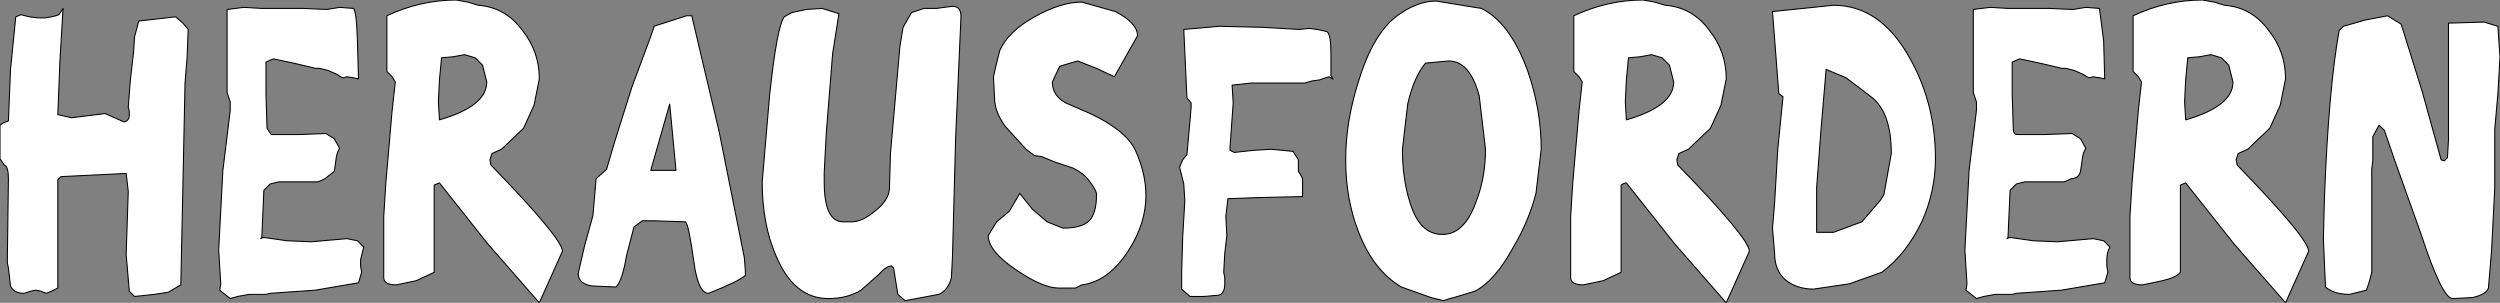 <?xml version="1.0" encoding="UTF-8" standalone="no"?>
<svg xmlns:xlink="http://www.w3.org/1999/xlink" height="14.4px" width="118.9px" xmlns="http://www.w3.org/2000/svg">
  <rect width="100%" height="100%" fill="#808080" stroke="none"/>
  <g transform="matrix(1.0, 0.0, 0.0, 1.0, 58.4, 7.05)">
    <path d="M9.9 -7.0 L12.05 -6.65 Q13.4 -6.0 14.25 -3.7 14.9 -1.85 14.9 0.05 L14.65 2.15 Q14.3 3.5 13.55 4.75 12.7 6.3 11.75 6.8 L10.75 7.1 10.55 7.15 10.25 7.25 9.65 7.1 8.25 6.6 Q6.9 5.8 6.2 3.95 5.6 2.4 5.6 0.55 5.6 -1.25 6.2 -3.15 6.9 -5.45 8.05 -6.3 9.0 -7.0 9.9 -7.0 M4.25 -5.65 L4.7 -5.55 Q4.9 -5.45 4.9 -4.5 L4.9 -3.45 5.0 -3.3 4.95 -3.3 4.9 -3.35 4.8 -3.4 4.35 -3.25 4.0 -3.2 3.65 -3.1 2.6 -3.1 1.1 -3.1 0.2 -3.0 0.25 -2.15 0.1 -0.05 0.1 0.1 0.3 0.2 1.2 0.1 2.05 0.05 2.6 0.1 3.1 0.15 3.35 0.55 3.35 1.1 3.45 1.25 3.55 1.45 3.55 2.3 1.35 2.35 0.0 2.4 -0.1 3.25 -0.05 4.15 -0.15 5.0 -0.2 5.9 -0.15 6.15 -0.15 6.45 Q-0.15 7.0 -0.55 7.0 L-1.15 7.05 -1.8 7.05 -2.2 6.7 -2.2 5.9 -2.15 4.2 -2.05 2.5 -2.1 1.7 -2.2 1.3 -2.3 0.9 -2.15 0.55 -1.95 0.3 -1.85 -0.8 -1.75 -1.95 -1.75 -2.15 -1.95 -2.4 -2.1 -5.65 -0.4 -5.8 1.65 -5.75 3.4 -5.65 3.85 -5.7 4.25 -5.65 M8.55 -2.1 L8.3 0.05 Q8.3 1.45 8.65 2.55 9.1 4.1 10.2 4.1 11.25 4.1 11.8 2.55 12.25 1.4 12.25 0.05 L11.95 -2.5 Q11.5 -4.15 10.5 -4.15 L9.95 -4.1 9.4 -4.05 Q8.85 -3.4 8.55 -2.1 M19.75 -7.05 L20.3 -6.95 20.8 -6.8 Q22.1 -6.7 22.9 -5.6 23.7 -4.6 23.7 -3.3 L23.45 -2.05 22.95 -0.95 21.9 0.05 21.45 0.25 21.35 0.55 21.4 0.8 Q24.8 4.3 24.8 4.9 L23.7 7.35 21.25 4.55 18.95 1.65 Q18.85 1.65 18.7 1.75 L18.7 5.9 17.85 6.3 16.9 6.5 Q16.3 6.5 16.3 6.15 L16.3 3.25 16.4 1.65 16.7 -1.8 16.85 -3.15 16.7 -3.4 16.45 -3.65 16.45 -6.3 Q18.05 -7.05 19.75 -7.05 M18.95 -1.35 Q21.2 -2.0 21.2 -3.15 L21.0 -3.95 20.65 -4.3 20.15 -4.45 19.6 -4.35 19.05 -4.3 18.95 -3.25 18.9 -2.2 18.95 -1.35 M28.8 -6.8 Q31.05 -6.8 32.45 -4.25 33.65 -2.1 33.65 0.5 33.65 2.05 33.0 3.5 32.25 5.05 31.1 5.9 L29.55 6.45 27.85 6.7 Q27.05 6.7 26.5 6.25 26.0 5.8 26.0 5.0 L25.95 4.4 25.9 3.8 25.95 3.2 26.0 2.6 26.15 0.05 26.4 -2.45 26.2 -2.6 25.9 -6.5 28.8 -6.8 M28.2 -0.8 L28.1 0.55 28.0 1.85 28.0 4.0 28.8 4.0 30.15 3.5 31.05 2.45 31.2 2.2 31.55 0.25 Q31.55 -1.65 30.65 -2.4 L29.4 -3.35 28.45 -3.75 28.2 -0.8 M36.25 -6.7 L37.1 -6.65 37.85 -6.65 39.05 -6.65 40.2 -6.6 40.8 -6.7 41.45 -6.65 41.65 -5.1 41.7 -3.3 41.45 -3.35 41.15 -3.4 41.0 -3.35 Q40.9 -3.35 40.7 -3.5 L40.25 -3.7 40.05 -3.75 39.85 -3.8 39.65 -3.8 39.45 -3.85 38.6 -4.05 37.65 -4.25 37.3 -4.1 37.3 -2.55 37.35 -0.95 Q37.35 -0.65 37.55 -0.65 L38.85 -0.65 40.15 -0.7 40.55 -0.45 40.8 0.0 40.7 0.2 40.65 0.4 40.55 1.1 Q40.45 1.45 40.1 1.45 L39.9 1.55 39.75 1.6 37.9 1.6 37.5 1.7 37.2 2.0 37.1 4.25 37.05 4.3 37.15 4.25 37.25 4.25 38.3 4.4 39.45 4.45 41.15 4.3 41.65 4.4 41.95 4.7 Q41.8 4.95 41.8 5.3 L41.8 5.6 41.85 5.9 41.7 6.4 39.65 6.75 37.5 6.9 37.3 6.95 37.1 6.95 36.8 6.95 36.5 6.95 35.95 7.05 35.6 7.15 35.1 6.75 35.15 6.45 35.1 5.65 35.05 4.85 35.25 1.05 35.6 -1.8 35.6 -2.2 35.45 -2.65 35.45 -6.6 36.25 -6.7 M46.9 -6.95 L47.4 -6.8 Q48.7 -6.7 49.5 -5.6 50.3 -4.6 50.3 -3.3 L50.05 -2.05 49.55 -0.95 48.5 0.05 48.05 0.25 47.95 0.55 48.0 0.8 Q51.4 4.3 51.4 4.9 L50.3 7.35 47.85 4.55 45.55 1.65 45.3 1.75 45.3 5.9 Q45.1 6.15 44.45 6.3 L43.5 6.5 Q42.9 6.5 42.9 6.15 L42.9 3.25 43.0 1.65 43.3 -1.8 43.45 -3.15 43.3 -3.4 43.05 -3.65 43.05 -6.3 Q44.65 -7.05 46.35 -7.05 L46.9 -6.95 M45.55 -1.35 Q47.8 -2.0 47.8 -3.15 L47.6 -3.95 47.25 -4.3 46.75 -4.45 46.2 -4.35 45.65 -4.3 45.55 -3.25 45.5 -2.2 45.55 -1.35 M54.75 -1.1 L54.45 -0.55 54.45 0.2 54.45 0.6 54.4 1.0 54.4 3.45 54.4 5.9 54.3 6.3 54.15 6.75 53.75 6.85 53.35 6.95 Q52.6 6.95 52.2 6.6 L52.1 4.3 52.15 2.35 Q52.35 -2.85 52.85 -5.6 L53.05 -5.8 54.1 -6.1 55.15 -6.3 55.8 -5.9 56.8 -2.7 57.7 0.55 57.85 0.6 58.0 0.45 58.05 -0.4 58.05 -5.95 59.75 -6.0 60.4 -5.8 60.45 -5.05 60.5 -4.35 60.4 -2.6 60.25 -0.9 60.25 1.9 60.1 4.85 59.95 6.65 Q59.85 6.95 59.2 7.1 L58.25 7.15 Q57.75 7.15 56.75 4.1 L55.5 0.6 55.0 -0.85 54.75 -1.1 M-55.4 -6.65 L-55.55 -4.15 -55.65 -1.6 -55.0 -1.45 -54.2 -1.55 -53.4 -1.65 -52.95 -1.45 -52.5 -1.25 Q-52.25 -1.3 -52.25 -1.6 L-52.25 -1.75 -52.3 -1.95 -52.2 -3.25 -52.05 -4.55 -52.0 -5.3 -51.8 -6.05 -50.05 -6.25 -49.7 -5.95 -49.45 -5.65 -49.5 -4.35 -49.6 -3.1 -49.8 6.5 -50.4 6.85 -51.05 6.95 -52.0 7.05 -52.25 6.8 -52.4 5.05 -52.35 3.55 -52.3 2.05 -52.4 1.2 -55.5 1.35 -55.65 1.5 -55.65 6.65 -55.95 6.8 -56.2 6.9 -56.45 6.8 -56.7 6.75 -56.95 6.8 -57.25 6.9 Q-57.75 6.9 -57.9 6.55 L-58.0 5.7 -58.05 5.45 -58.05 5.2 -58.0 1.45 Q-58.0 0.85 -58.2 0.8 L-58.4 0.5 -58.4 -1.1 -58.25 -1.2 -58.0 -1.3 -57.9 -3.75 -57.65 -6.25 -57.4 -6.35 -57.0 -6.25 -56.6 -6.2 -56.25 -6.2 -55.95 -6.25 -55.75 -6.3 -55.6 -6.35 -55.4 -6.65 M-41.6 -6.65 Q-41.45 -6.6 -41.4 -5.1 L-41.35 -3.3 -41.6 -3.35 -41.9 -3.4 -42.05 -3.35 Q-42.15 -3.35 -42.35 -3.5 L-42.8 -3.7 -43.0 -3.75 -43.2 -3.8 -43.4 -3.8 -43.6 -3.85 -44.45 -4.05 -45.4 -4.25 -45.75 -4.1 -45.75 -2.55 -45.7 -0.95 -45.5 -0.65 -44.2 -0.65 -42.9 -0.7 -42.5 -0.45 -42.25 0.0 -42.35 0.2 -42.4 0.4 -42.5 1.1 -42.95 1.45 -43.15 1.55 -43.3 1.6 -45.15 1.6 -45.55 1.7 -45.85 2.0 -45.95 4.25 -46.0 4.3 -45.9 4.25 -45.8 4.25 -44.75 4.4 -43.6 4.45 -41.9 4.3 -41.4 4.4 -41.1 4.7 -41.25 5.3 -41.25 5.6 -41.2 5.9 -41.35 6.4 -43.4 6.75 -45.55 6.9 -45.75 6.95 -45.95 6.95 -46.25 6.95 -46.55 6.95 -47.1 7.05 -47.45 7.15 -47.95 6.75 -47.9 6.45 -47.95 5.65 -48.0 4.85 -47.8 1.05 -47.45 -1.8 -47.45 -2.2 -47.6 -2.65 -47.6 -6.6 -46.8 -6.7 -45.95 -6.65 -45.2 -6.65 -44.0 -6.65 -42.85 -6.6 -42.25 -6.7 -41.6 -6.65 M-36.7 -7.05 L-36.15 -6.95 -35.65 -6.8 Q-34.35 -6.7 -33.55 -5.6 -32.75 -4.6 -32.75 -3.3 L-33.0 -2.05 -33.5 -0.95 -34.55 0.05 -35.0 0.25 -35.1 0.55 -35.05 0.8 Q-31.65 4.3 -31.65 4.9 L-32.75 7.35 -35.2 4.55 -37.5 1.65 -37.75 1.75 -37.75 5.9 -38.6 6.3 -39.55 6.5 Q-40.15 6.5 -40.15 6.15 L-40.15 3.25 -40.05 1.65 -39.75 -1.8 -39.6 -3.15 -39.75 -3.4 -40.0 -3.65 -40.0 -6.3 Q-38.4 -7.05 -36.7 -7.05 M-35.8 -4.3 L-36.3 -4.45 -36.85 -4.35 -37.4 -4.3 -37.5 -3.25 -37.55 -2.2 -37.5 -1.35 Q-35.25 -2.0 -35.25 -3.15 L-35.45 -3.95 -35.8 -4.3 M-20.75 -6.45 L-20.05 -6.6 -19.3 -6.65 -18.5 -6.4 -18.8 -4.5 -19.1 -0.75 -19.2 1.15 -19.2 1.6 Q-19.2 3.5 -18.3 3.5 L-17.9 3.5 Q-17.4 3.5 -16.8 3.0 -16.15 2.5 -16.1 1.95 L-16.05 0.25 -15.6 -4.85 -15.45 -5.75 -15.05 -6.45 -14.45 -6.65 -14.15 -6.65 -13.85 -6.65 -13.5 -6.7 -13.1 -6.75 Q-12.65 -6.75 -12.7 -6.15 L-12.95 -0.5 -13.1 5.15 -13.15 6.15 Q-13.3 6.75 -13.75 6.95 L-15.35 7.25 -15.7 6.95 -15.9 5.7 -16.0 5.6 Q-16.25 5.6 -16.6 6.0 L-17.45 6.75 Q-18.1 7.15 -19.0 7.15 -20.65 7.15 -21.5 5.1 -22.15 3.6 -22.15 1.6 L-21.8 -2.5 Q-21.45 -5.8 -21.1 -6.25 L-20.75 -6.45 M-25.5 -6.3 L-24.2 -0.8 -23.0 5.2 -22.95 5.85 -22.95 6.05 Q-23.3 6.35 -24.7 6.9 -25.2 6.9 -25.4 5.4 -25.65 3.6 -25.8 3.5 L-27.35 3.45 -27.85 3.45 -28.25 3.75 -28.6 5.1 Q-28.8 6.3 -29.1 6.6 L-30.25 6.55 Q-30.9 6.45 -30.9 5.95 L-30.6 4.65 -30.2 3.2 -30.05 1.45 -29.55 1.0 -29.2 -0.2 -28.35 -2.9 -27.55 -5.05 -27.3 -5.75 -27.3 -5.8 -25.75 -6.3 -25.5 -6.3 M-10.85 -4.65 Q-10.45 -5.55 -9.2 -6.25 -7.95 -6.95 -6.95 -6.95 L-5.35 -6.5 Q-4.3 -5.95 -4.3 -5.35 L-5.4 -3.4 -6.25 -3.8 -7.15 -4.15 -8.0 -3.9 -8.35 -3.15 Q-8.35 -2.5 -7.7 -2.15 L-6.55 -1.65 Q-4.85 -0.85 -4.4 0.1 -3.9 1.2 -3.9 2.25 -3.9 3.6 -4.75 4.9 -5.7 6.35 -6.95 6.5 L-7.25 6.65 -8.05 6.65 Q-8.8 6.65 -10.05 5.8 -11.4 4.9 -11.4 4.15 L-11.0 3.5 -10.4 3.0 -9.9 2.15 -9.3 2.9 -8.6 3.5 -7.85 3.8 Q-6.95 3.8 -6.6 3.45 -6.25 3.1 -6.25 2.2 -6.25 2.0 -6.6 1.55 -6.85 1.2 -7.35 0.95 L-8.25 0.65 -8.85 0.4 -9.2 0.35 -9.6 0.05 -10.6 -1.05 Q-11.1 -1.75 -11.1 -2.4 L-11.15 -3.4 -11.05 -3.85 -10.85 -4.65 M-26.25 1.05 L-26.55 -2.1 -27.45 1.05 -26.25 1.05" fill="#ffffff" fill-rule="evenodd" stroke="none"/>
    <path d="M9.9 -7.0 L12.05 -6.65 Q13.4 -6.0 14.25 -3.7 14.9 -1.85 14.9 0.05 L14.65 2.15 Q14.3 3.5 13.55 4.75 12.7 6.3 11.75 6.8 L10.75 7.1 10.55 7.15 10.25 7.25 9.65 7.1 8.25 6.6 Q6.9 5.8 6.2 3.95 5.6 2.4 5.6 0.55 5.6 -1.25 6.2 -3.15 6.9 -5.45 8.05 -6.3 9.0 -7.0 9.9 -7.0 M4.25 -5.65 L4.7 -5.55 Q4.9 -5.45 4.9 -4.5 L4.9 -3.45 5.0 -3.3 4.95 -3.3 4.9 -3.35 4.8 -3.4 4.35 -3.25 4.0 -3.2 3.65 -3.1 2.6 -3.1 1.1 -3.1 0.2 -3.0 0.25 -2.15 0.1 -0.05 0.1 0.1 0.3 0.2 1.2 0.1 2.05 0.05 2.6 0.1 3.1 0.15 3.35 0.55 3.35 1.1 3.45 1.25 3.55 1.45 3.55 2.3 1.35 2.35 0.0 2.4 -0.1 3.25 -0.05 4.15 -0.15 5.0 -0.2 5.9 -0.15 6.15 -0.15 6.45 Q-0.15 7.0 -0.55 7.0 L-1.15 7.05 -1.8 7.05 -2.2 6.7 -2.2 5.9 -2.15 4.2 -2.05 2.5 -2.1 1.7 -2.2 1.3 -2.3 0.9 -2.15 0.55 -1.95 0.3 -1.85 -0.8 -1.75 -1.95 -1.75 -2.15 -1.95 -2.4 -2.1 -5.65 -0.4 -5.8 1.65 -5.75 3.4 -5.65 3.85 -5.7 4.25 -5.65 M8.55 -2.1 L8.3 0.05 Q8.3 1.45 8.65 2.55 9.1 4.1 10.2 4.1 11.25 4.1 11.8 2.55 12.25 1.4 12.25 0.05 L11.95 -2.5 Q11.5 -4.15 10.5 -4.15 L9.95 -4.1 9.4 -4.05 Q8.85 -3.4 8.55 -2.1 M19.75 -7.05 L20.3 -6.95 20.8 -6.8 Q22.1 -6.7 22.9 -5.6 23.7 -4.6 23.7 -3.3 L23.45 -2.05 22.95 -0.95 21.9 0.05 21.45 0.25 21.35 0.55 21.4 0.8 Q24.8 4.3 24.8 4.9 L23.7 7.35 21.25 4.55 18.95 1.65 Q18.85 1.65 18.7 1.75 L18.7 5.9 17.85 6.3 16.9 6.5 Q16.3 6.5 16.3 6.15 L16.3 3.25 16.4 1.65 16.7 -1.8 16.85 -3.15 16.7 -3.4 16.45 -3.65 16.45 -6.3 Q18.05 -7.05 19.75 -7.05 M18.95 -1.35 Q21.2 -2.0 21.2 -3.15 L21.0 -3.95 20.65 -4.3 20.15 -4.45 19.6 -4.35 19.05 -4.3 18.95 -3.25 18.9 -2.2 18.95 -1.35 M28.8 -6.8 Q31.05 -6.8 32.45 -4.25 33.65 -2.1 33.65 0.5 33.65 2.05 33.0 3.5 32.25 5.05 31.1 5.9 L29.55 6.45 27.85 6.7 Q27.05 6.7 26.5 6.25 26.0 5.8 26.0 5.0 L25.95 4.4 25.9 3.8 25.95 3.2 26.0 2.6 26.15 0.05 26.4 -2.45 26.2 -2.6 25.9 -6.5 28.8 -6.8 M28.2 -0.8 L28.1 0.55 28.0 1.85 28.0 4.0 28.8 4.0 30.15 3.5 31.05 2.45 31.2 2.2 31.55 0.25 Q31.55 -1.65 30.65 -2.4 L29.4 -3.35 28.45 -3.75 28.2 -0.8 M36.25 -6.7 L37.1 -6.65 37.85 -6.65 39.05 -6.65 40.2 -6.6 40.8 -6.7 41.45 -6.65 41.65 -5.1 41.7 -3.3 41.45 -3.35 41.15 -3.4 41.0 -3.35 Q40.9 -3.35 40.7 -3.5 L40.25 -3.7 40.05 -3.75 39.85 -3.8 39.65 -3.8 39.45 -3.85 38.6 -4.05 37.65 -4.25 37.3 -4.1 37.3 -2.55 37.35 -0.95 Q37.35 -0.65 37.55 -0.65 L38.85 -0.65 40.15 -0.7 40.55 -0.45 40.8 0.0 40.7 0.2 40.65 0.4 40.55 1.1 Q40.45 1.45 40.1 1.45 L39.9 1.55 39.75 1.6 37.9 1.6 37.5 1.7 37.2 2.0 37.1 4.25 37.05 4.3 37.15 4.25 37.25 4.25 38.3 4.4 39.45 4.45 41.15 4.3 41.65 4.4 41.95 4.7 Q41.8 4.95 41.8 5.3 L41.8 5.6 41.85 5.9 41.7 6.4 39.65 6.75 37.5 6.9 37.3 6.95 37.1 6.95 36.8 6.95 36.5 6.95 35.95 7.05 35.6 7.15 35.1 6.75 35.15 6.45 35.1 5.65 35.05 4.85 35.25 1.05 35.6 -1.8 35.6 -2.2 35.45 -2.65 35.45 -6.6 36.25 -6.7 M46.9 -6.95 L47.4 -6.8 Q48.7 -6.7 49.5 -5.6 50.3 -4.6 50.3 -3.3 L50.05 -2.05 49.55 -0.95 48.5 0.05 48.05 0.25 47.95 0.55 48.0 0.8 Q51.4 4.3 51.4 4.9 L50.3 7.35 47.85 4.55 45.55 1.65 45.3 1.75 45.3 5.9 Q45.1 6.15 44.45 6.3 L43.5 6.5 Q42.9 6.5 42.9 6.15 L42.9 3.25 43.0 1.65 43.3 -1.8 43.45 -3.15 43.3 -3.4 43.05 -3.65 43.05 -6.3 Q44.65 -7.05 46.35 -7.05 L46.9 -6.95 M45.55 -1.35 Q47.8 -2.0 47.8 -3.15 L47.6 -3.95 47.25 -4.3 46.75 -4.45 46.2 -4.35 45.65 -4.3 45.55 -3.25 45.5 -2.2 45.55 -1.35 M54.75 -1.1 L54.45 -0.55 54.45 0.2 54.45 0.6 54.4 1.0 54.4 3.45 54.4 5.9 54.3 6.3 54.15 6.75 53.75 6.85 53.35 6.95 Q52.6 6.95 52.2 6.6 L52.1 4.3 52.15 2.35 Q52.35 -2.85 52.85 -5.6 L53.05 -5.8 54.1 -6.1 55.15 -6.3 55.8 -5.9 56.8 -2.7 57.7 0.55 57.85 0.6 58.0 0.45 58.05 -0.4 58.05 -5.95 59.75 -6.0 60.4 -5.8 60.45 -5.05 60.5 -4.35 60.4 -2.6 60.25 -0.9 60.25 1.9 60.1 4.85 59.95 6.65 Q59.85 6.95 59.2 7.1 L58.25 7.15 Q57.75 7.15 56.75 4.1 L55.5 0.6 55.0 -0.85 54.75 -1.1 M-55.4 -6.65 L-55.55 -4.15 -55.65 -1.6 -55.0 -1.45 -54.2 -1.55 -53.4 -1.65 -52.95 -1.45 -52.5 -1.25 Q-52.25 -1.3 -52.25 -1.6 L-52.25 -1.75 -52.3 -1.95 -52.2 -3.25 -52.05 -4.55 -52.0 -5.3 -51.8 -6.05 -50.05 -6.25 -49.7 -5.95 -49.45 -5.65 -49.5 -4.35 -49.6 -3.1 -49.8 6.5 -50.4 6.85 -51.05 6.95 -52.0 7.05 -52.25 6.8 -52.4 5.05 -52.35 3.55 -52.3 2.05 -52.4 1.2 -55.5 1.35 -55.65 1.5 -55.65 6.65 -55.95 6.8 -56.2 6.9 -56.45 6.8 -56.7 6.75 -56.95 6.8 -57.25 6.9 Q-57.75 6.9 -57.9 6.55 L-58.0 5.7 -58.05 5.45 -58.05 5.2 -58.0 1.45 Q-58.0 0.85 -58.2 0.8 L-58.4 0.5 -58.4 -1.1 -58.25 -1.2 -58.0 -1.3 -57.9 -3.75 -57.65 -6.25 -57.4 -6.35 -57.0 -6.25 -56.6 -6.2 -56.25 -6.2 -55.95 -6.25 -55.75 -6.3 -55.6 -6.35 -55.4 -6.65 M-41.6 -6.65 Q-41.45 -6.6 -41.4 -5.1 L-41.35 -3.3 -41.6 -3.35 -41.9 -3.4 -42.05 -3.35 Q-42.15 -3.35 -42.35 -3.5 L-42.8 -3.7 -43.0 -3.75 -43.2 -3.8 -43.4 -3.8 -43.6 -3.85 -44.45 -4.05 -45.4 -4.25 -45.75 -4.1 -45.75 -2.55 -45.7 -0.95 -45.5 -0.65 -44.2 -0.65 -42.9 -0.7 -42.5 -0.45 -42.25 0.0 -42.35 0.2 -42.4 0.4 -42.5 1.1 -42.95 1.45 -43.15 1.55 -43.3 1.6 -45.15 1.6 -45.55 1.7 -45.85 2.0 -45.95 4.25 -46.0 4.3 -45.9 4.25 -45.8 4.25 -44.75 4.4 -43.6 4.45 -41.9 4.3 -41.4 4.4 -41.1 4.7 -41.25 5.3 -41.25 5.6 -41.2 5.9 -41.35 6.4 -43.4 6.75 -45.55 6.9 -45.75 6.95 -45.95 6.95 -46.25 6.95 -46.55 6.95 -47.1 7.05 -47.45 7.15 -47.95 6.75 -47.9 6.45 -47.95 5.65 -48.0 4.85 -47.8 1.05 -47.45 -1.8 -47.45 -2.2 -47.6 -2.65 -47.6 -6.6 -46.8 -6.7 -45.95 -6.65 -45.2 -6.65 -44.0 -6.65 -42.85 -6.6 -42.25 -6.7 -41.6 -6.65 M-36.7 -7.05 L-36.15 -6.95 -35.65 -6.8 Q-34.35 -6.7 -33.55 -5.6 -32.75 -4.6 -32.75 -3.3 L-33.0 -2.05 -33.5 -0.95 -34.55 0.05 -35.0 0.25 -35.1 0.55 -35.05 0.8 Q-31.65 4.3 -31.65 4.9 L-32.75 7.35 -35.2 4.55 -37.5 1.65 -37.75 1.75 -37.75 5.9 -38.6 6.3 -39.55 6.5 Q-40.15 6.5 -40.15 6.15 L-40.15 3.25 -40.05 1.65 -39.75 -1.8 -39.6 -3.15 -39.75 -3.4 -40.0 -3.65 -40.0 -6.3 Q-38.4 -7.05 -36.7 -7.05 M-35.8 -4.3 L-36.3 -4.45 -36.85 -4.35 -37.4 -4.3 -37.5 -3.25 -37.55 -2.2 -37.5 -1.35 Q-35.25 -2.0 -35.25 -3.15 L-35.45 -3.95 -35.8 -4.3 M-20.75 -6.45 L-20.05 -6.6 -19.3 -6.65 -18.5 -6.4 -18.8 -4.5 -19.1 -0.75 -19.2 1.15 -19.2 1.6 Q-19.2 3.5 -18.3 3.5 L-17.9 3.5 Q-17.4 3.5 -16.8 3.0 -16.15 2.5 -16.1 1.95 L-16.05 0.25 -15.6 -4.85 -15.45 -5.75 -15.05 -6.45 -14.45 -6.65 -14.15 -6.65 -13.85 -6.65 -13.5 -6.7 -13.1 -6.75 Q-12.65 -6.75 -12.7 -6.15 L-12.95 -0.5 -13.1 5.15 -13.15 6.15 Q-13.3 6.75 -13.75 6.95 L-15.35 7.25 -15.7 6.95 -15.9 5.7 -16.0 5.6 Q-16.25 5.6 -16.6 6.0 L-17.45 6.75 Q-18.1 7.15 -19.0 7.15 -20.65 7.15 -21.5 5.1 -22.15 3.6 -22.15 1.6 L-21.8 -2.5 Q-21.45 -5.8 -21.1 -6.25 L-20.75 -6.45 M-25.5 -6.3 L-24.2 -0.8 -23.0 5.2 -22.95 5.85 -22.95 6.05 Q-23.3 6.35 -24.7 6.9 -25.2 6.9 -25.4 5.4 -25.65 3.6 -25.8 3.5 L-27.35 3.45 -27.85 3.45 -28.25 3.75 -28.6 5.1 Q-28.8 6.3 -29.1 6.6 L-30.25 6.55 Q-30.9 6.45 -30.9 5.95 L-30.6 4.65 -30.2 3.2 -30.05 1.45 -29.55 1.0 -29.2 -0.2 -28.35 -2.9 -27.55 -5.05 -27.3 -5.75 -27.3 -5.8 -25.75 -6.3 -25.5 -6.3 M-10.85 -4.65 Q-10.45 -5.55 -9.2 -6.25 -7.95 -6.95 -6.95 -6.95 L-5.35 -6.5 Q-4.3 -5.95 -4.3 -5.35 L-5.4 -3.4 -6.25 -3.8 -7.15 -4.15 -8.0 -3.9 -8.35 -3.15 Q-8.35 -2.5 -7.7 -2.15 L-6.55 -1.65 Q-4.85 -0.85 -4.4 0.1 -3.9 1.2 -3.9 2.25 -3.9 3.6 -4.75 4.9 -5.7 6.35 -6.95 6.5 L-7.25 6.65 -8.05 6.65 Q-8.8 6.65 -10.05 5.8 -11.4 4.9 -11.4 4.15 L-11.0 3.5 -10.4 3.0 -9.9 2.15 -9.3 2.9 -8.6 3.5 -7.85 3.8 Q-6.95 3.8 -6.6 3.45 -6.25 3.1 -6.25 2.2 -6.25 2.0 -6.6 1.55 -6.85 1.2 -7.35 0.95 L-8.25 0.65 -8.85 0.4 -9.2 0.35 -9.6 0.05 -10.6 -1.05 Q-11.1 -1.75 -11.1 -2.4 L-11.15 -3.4 -11.05 -3.85 -10.85 -4.65 M-26.25 1.05 L-26.55 -2.1 -27.45 1.05 -26.25 1.05" fill="none" stroke="#000000" stroke-linecap="round" stroke-linejoin="round" stroke-width="0.05"/>
  </g>
</svg>
